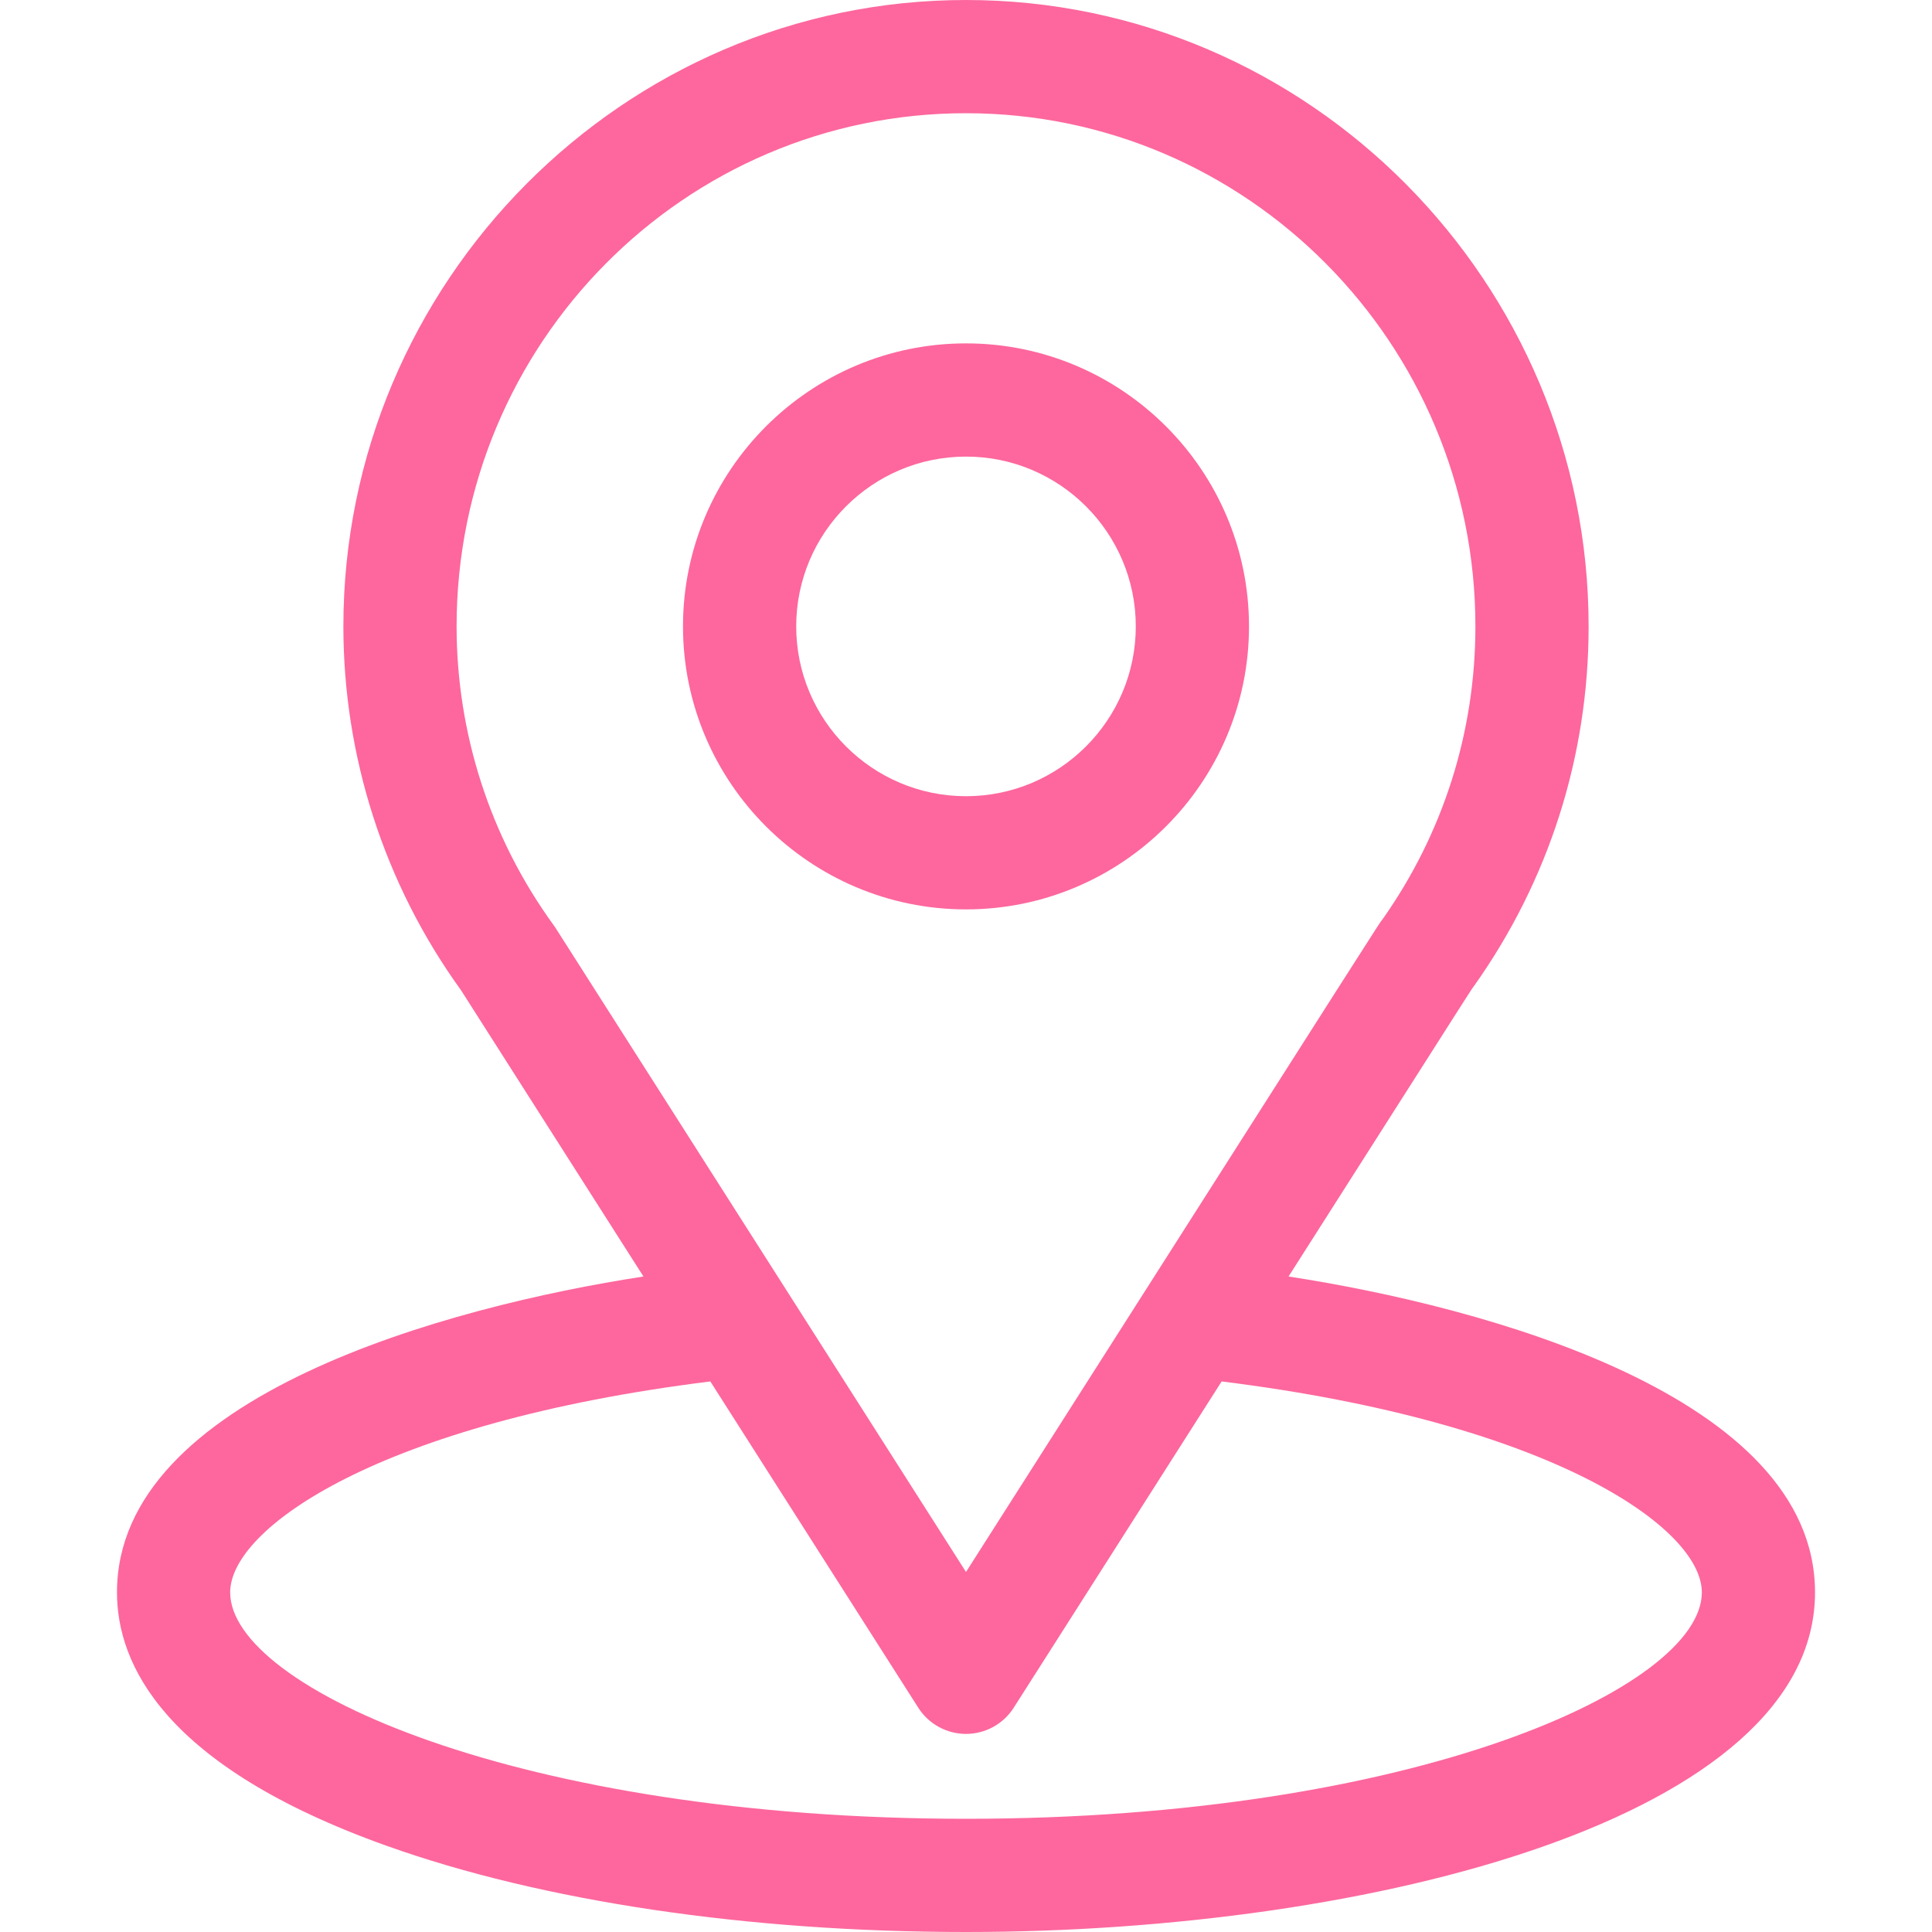 <svg width="60" height="60" viewBox="0 0 60 60" fill="none" xmlns="http://www.w3.org/2000/svg">
<path d="M40.017 39.643C46.401 29.624 45.599 30.874 45.783 30.613C48.107 27.334 49.336 23.475 49.336 19.453C49.336 8.787 40.68 0 30 0C19.355 0 10.664 8.769 10.664 19.453C10.664 23.473 11.918 27.433 14.319 30.755L19.983 39.643C13.927 40.574 3.633 43.347 3.633 49.453C3.633 51.679 5.086 54.851 12.007 57.323C16.84 59.049 23.23 60 30 60C42.659 60 56.367 56.429 56.367 49.453C56.367 43.346 46.085 40.575 40.017 39.643ZM17.256 28.822C17.236 28.791 17.216 28.762 17.195 28.733C15.197 25.985 14.18 22.727 14.18 19.453C14.18 10.662 21.259 3.516 30 3.516C38.723 3.516 45.82 10.665 45.82 19.453C45.82 22.733 44.822 25.879 42.932 28.555C42.763 28.779 43.646 27.406 30 48.819L17.256 28.822ZM30 56.484C16.173 56.484 7.148 52.42 7.148 49.453C7.148 47.459 11.785 44.18 22.06 42.902L28.518 53.035C28.84 53.541 29.399 53.848 30 53.848C30.601 53.848 31.16 53.541 31.482 53.035L37.939 42.902C48.215 44.18 52.852 47.459 52.852 49.453C52.852 52.395 43.909 56.484 30 56.484Z" fill="#FD679D"/>
<path d="M30 10.664C25.154 10.664 21.211 14.607 21.211 19.453C21.211 24.299 25.154 28.242 30 28.242C34.846 28.242 38.789 24.299 38.789 19.453C38.789 14.607 34.846 10.664 30 10.664ZM30 24.727C27.092 24.727 24.727 22.361 24.727 19.453C24.727 16.545 27.092 14.18 30 14.18C32.908 14.18 35.273 16.545 35.273 19.453C35.273 22.361 32.908 24.727 30 24.727Z" fill="#FD679D"/>
</svg>
